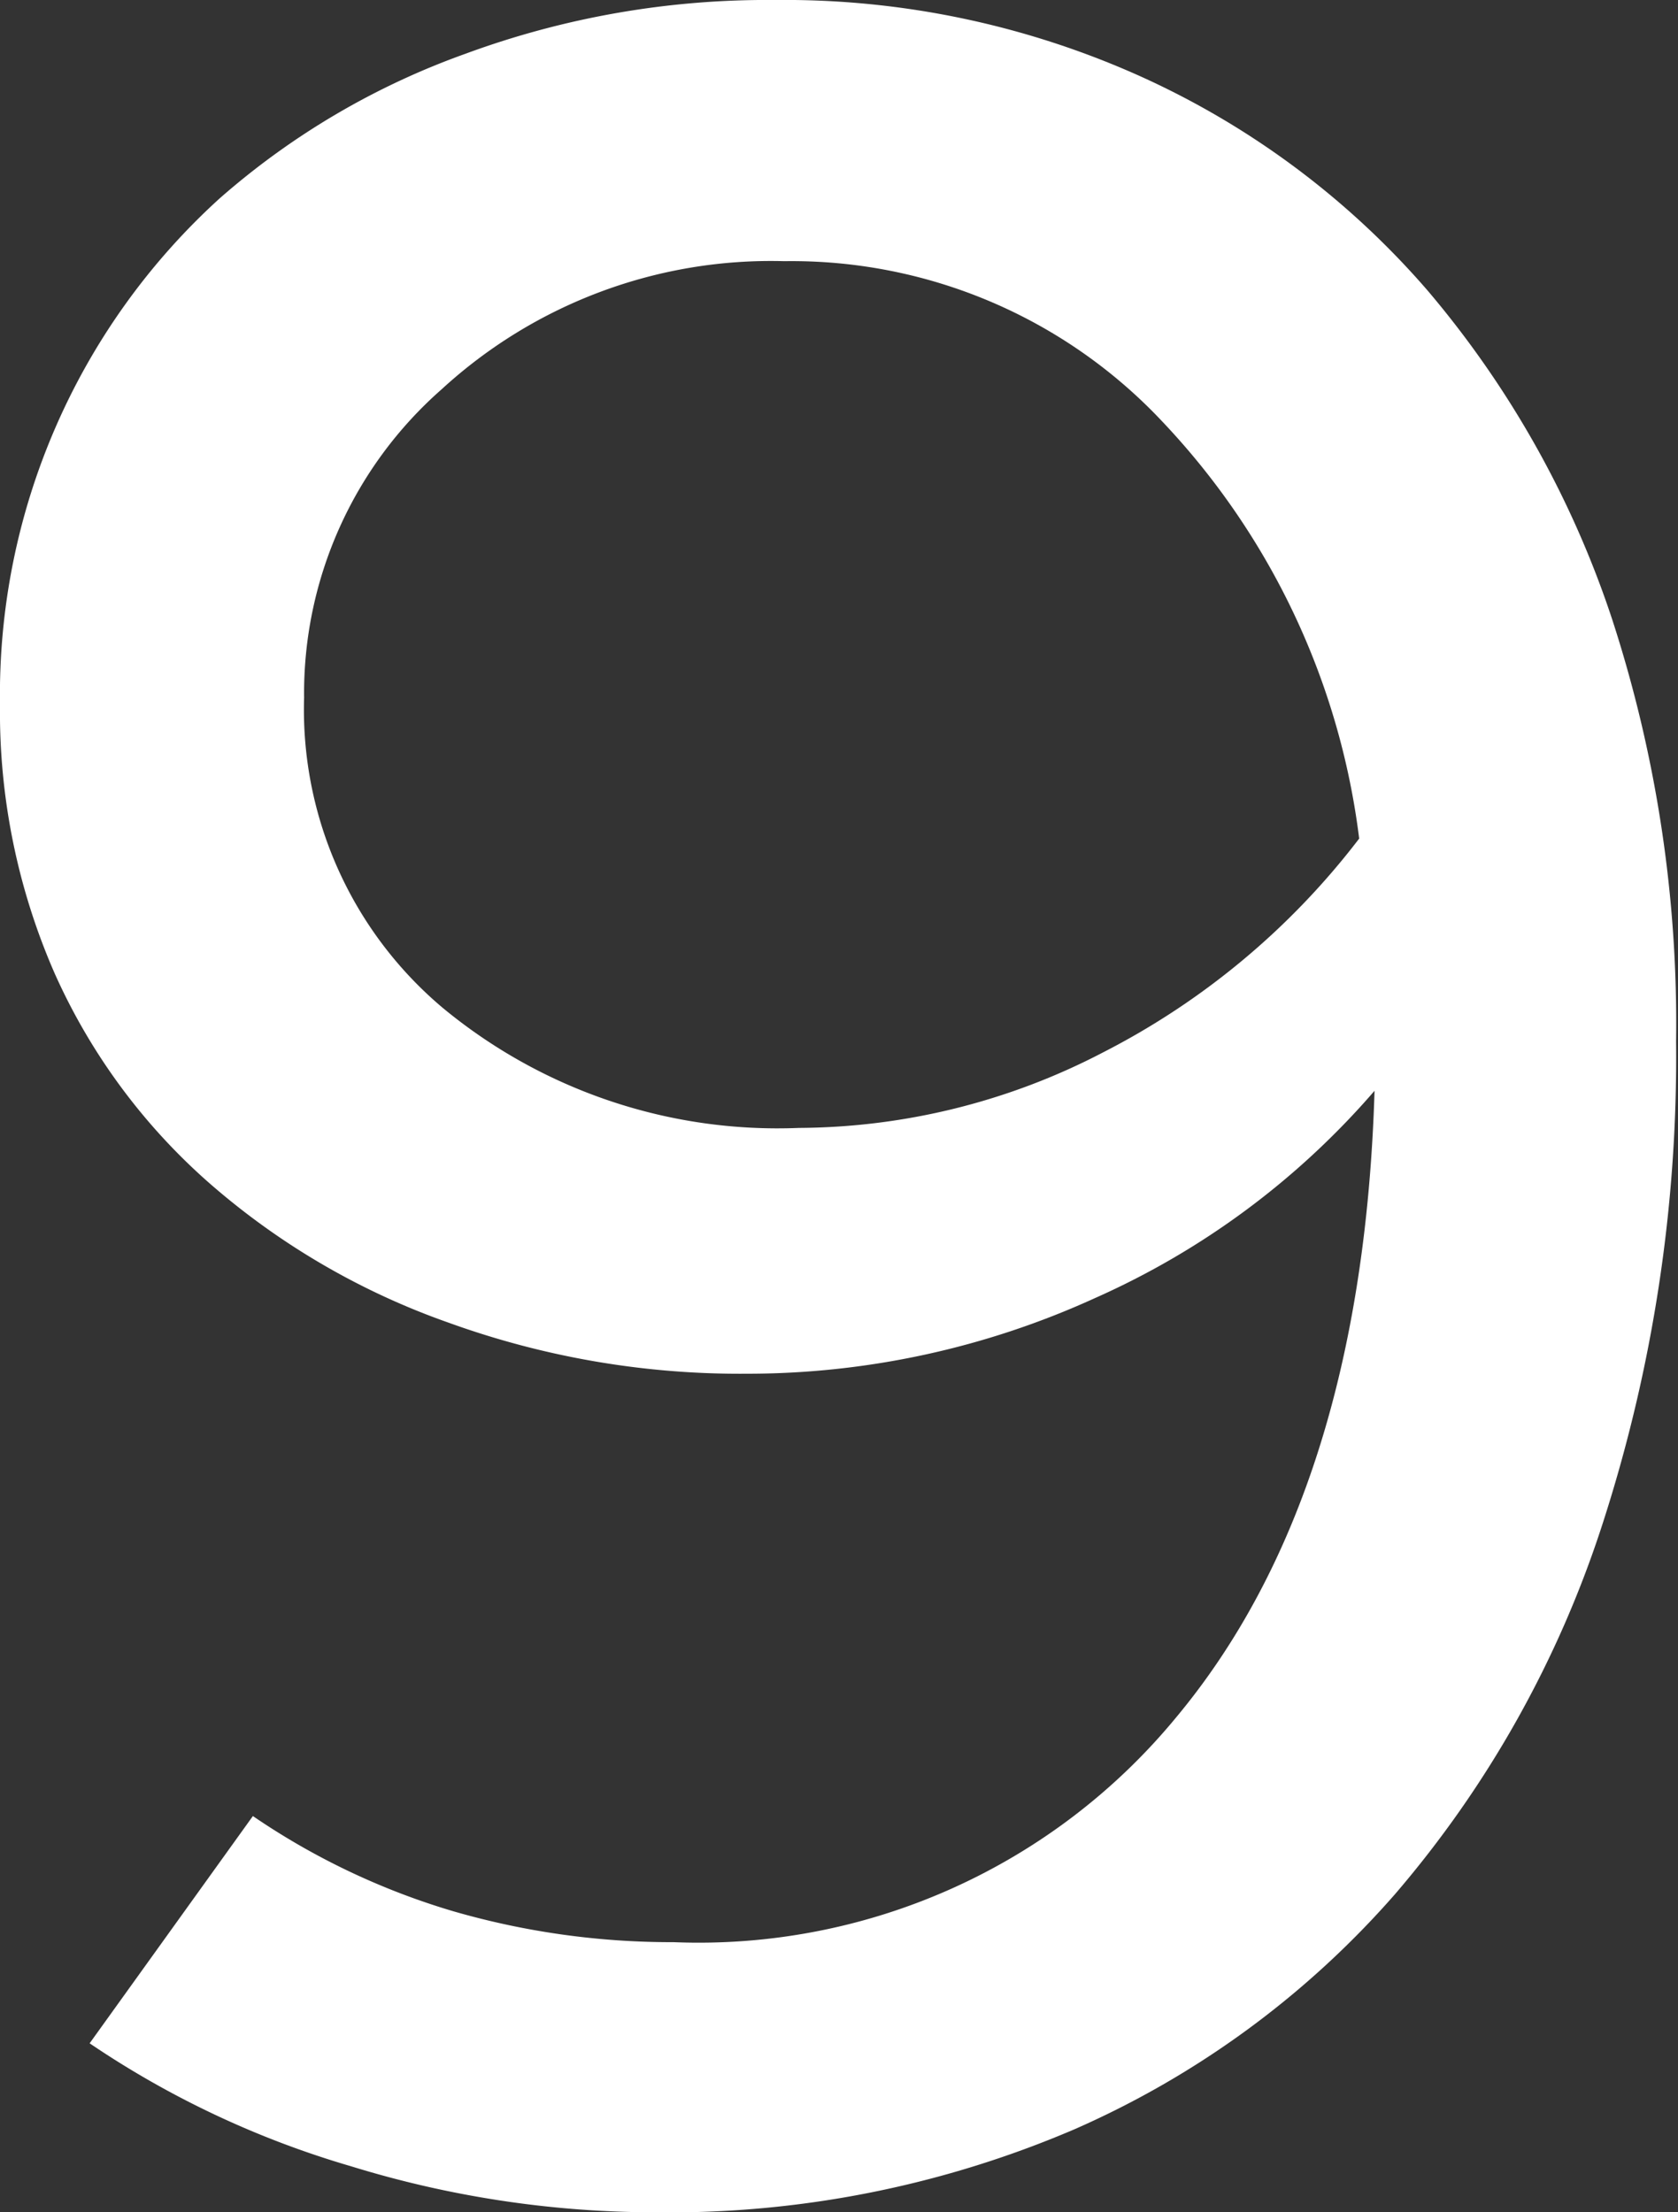 <svg id="Layer_1" data-name="Layer 1" xmlns="http://www.w3.org/2000/svg" viewBox="0 0 26.21 34.56"><rect x="0" y="0" width="26.21" height="34.56" fill="#333333" stroke="none"/><defs><style>.cls-1{fill:#fff;fill-rule:evenodd;}</style></defs><path class="cls-1" d="M12.1,0a13.55,13.55,0,0,1,5.73,1.2A13,13,0,0,1,22.3,4.54a15.41,15.41,0,0,1,2.88,5.13,20.39,20.39,0,0,1,1,6.6,23.67,23.67,0,0,1-1.15,7.54,16.81,16.81,0,0,1-3.24,5.78,14.26,14.26,0,0,1-5,3.67,16.07,16.07,0,0,1-6.56,1.3,16.15,16.15,0,0,1-4.75-.72,14.53,14.53,0,0,1-4.08-1.92l2.55-3.55a11.15,11.15,0,0,0,3.14,1.49,12.25,12.25,0,0,0,3.43.48,9.66,9.66,0,0,0,7.85-3.51q2.91-3.49,3.1-9.79a12.43,12.43,0,0,1-4.37,3.24,13.08,13.08,0,0,1-5.43,1.18A13.37,13.37,0,0,1,7,20.66,11.44,11.44,0,0,1,3.29,18.5,9.53,9.53,0,0,1,.86,15.22,10.18,10.18,0,0,1,0,11a10.47,10.47,0,0,1,3.43-7.9A11.87,11.87,0,0,1,7.27.84,13.62,13.62,0,0,1,12.1,0Zm.38,17.62a10.37,10.37,0,0,0,4.75-1.18,11.78,11.78,0,0,0,4-3.34,11.53,11.53,0,0,0-3.08-6.52,7.94,7.94,0,0,0-5.9-2.5,7.6,7.6,0,0,0-5.35,2A6.32,6.32,0,0,0,4.75,10.9a6.09,6.09,0,0,0,2.16,4.84A8.2,8.2,0,0,0,12.48,17.62Z"/></svg>
